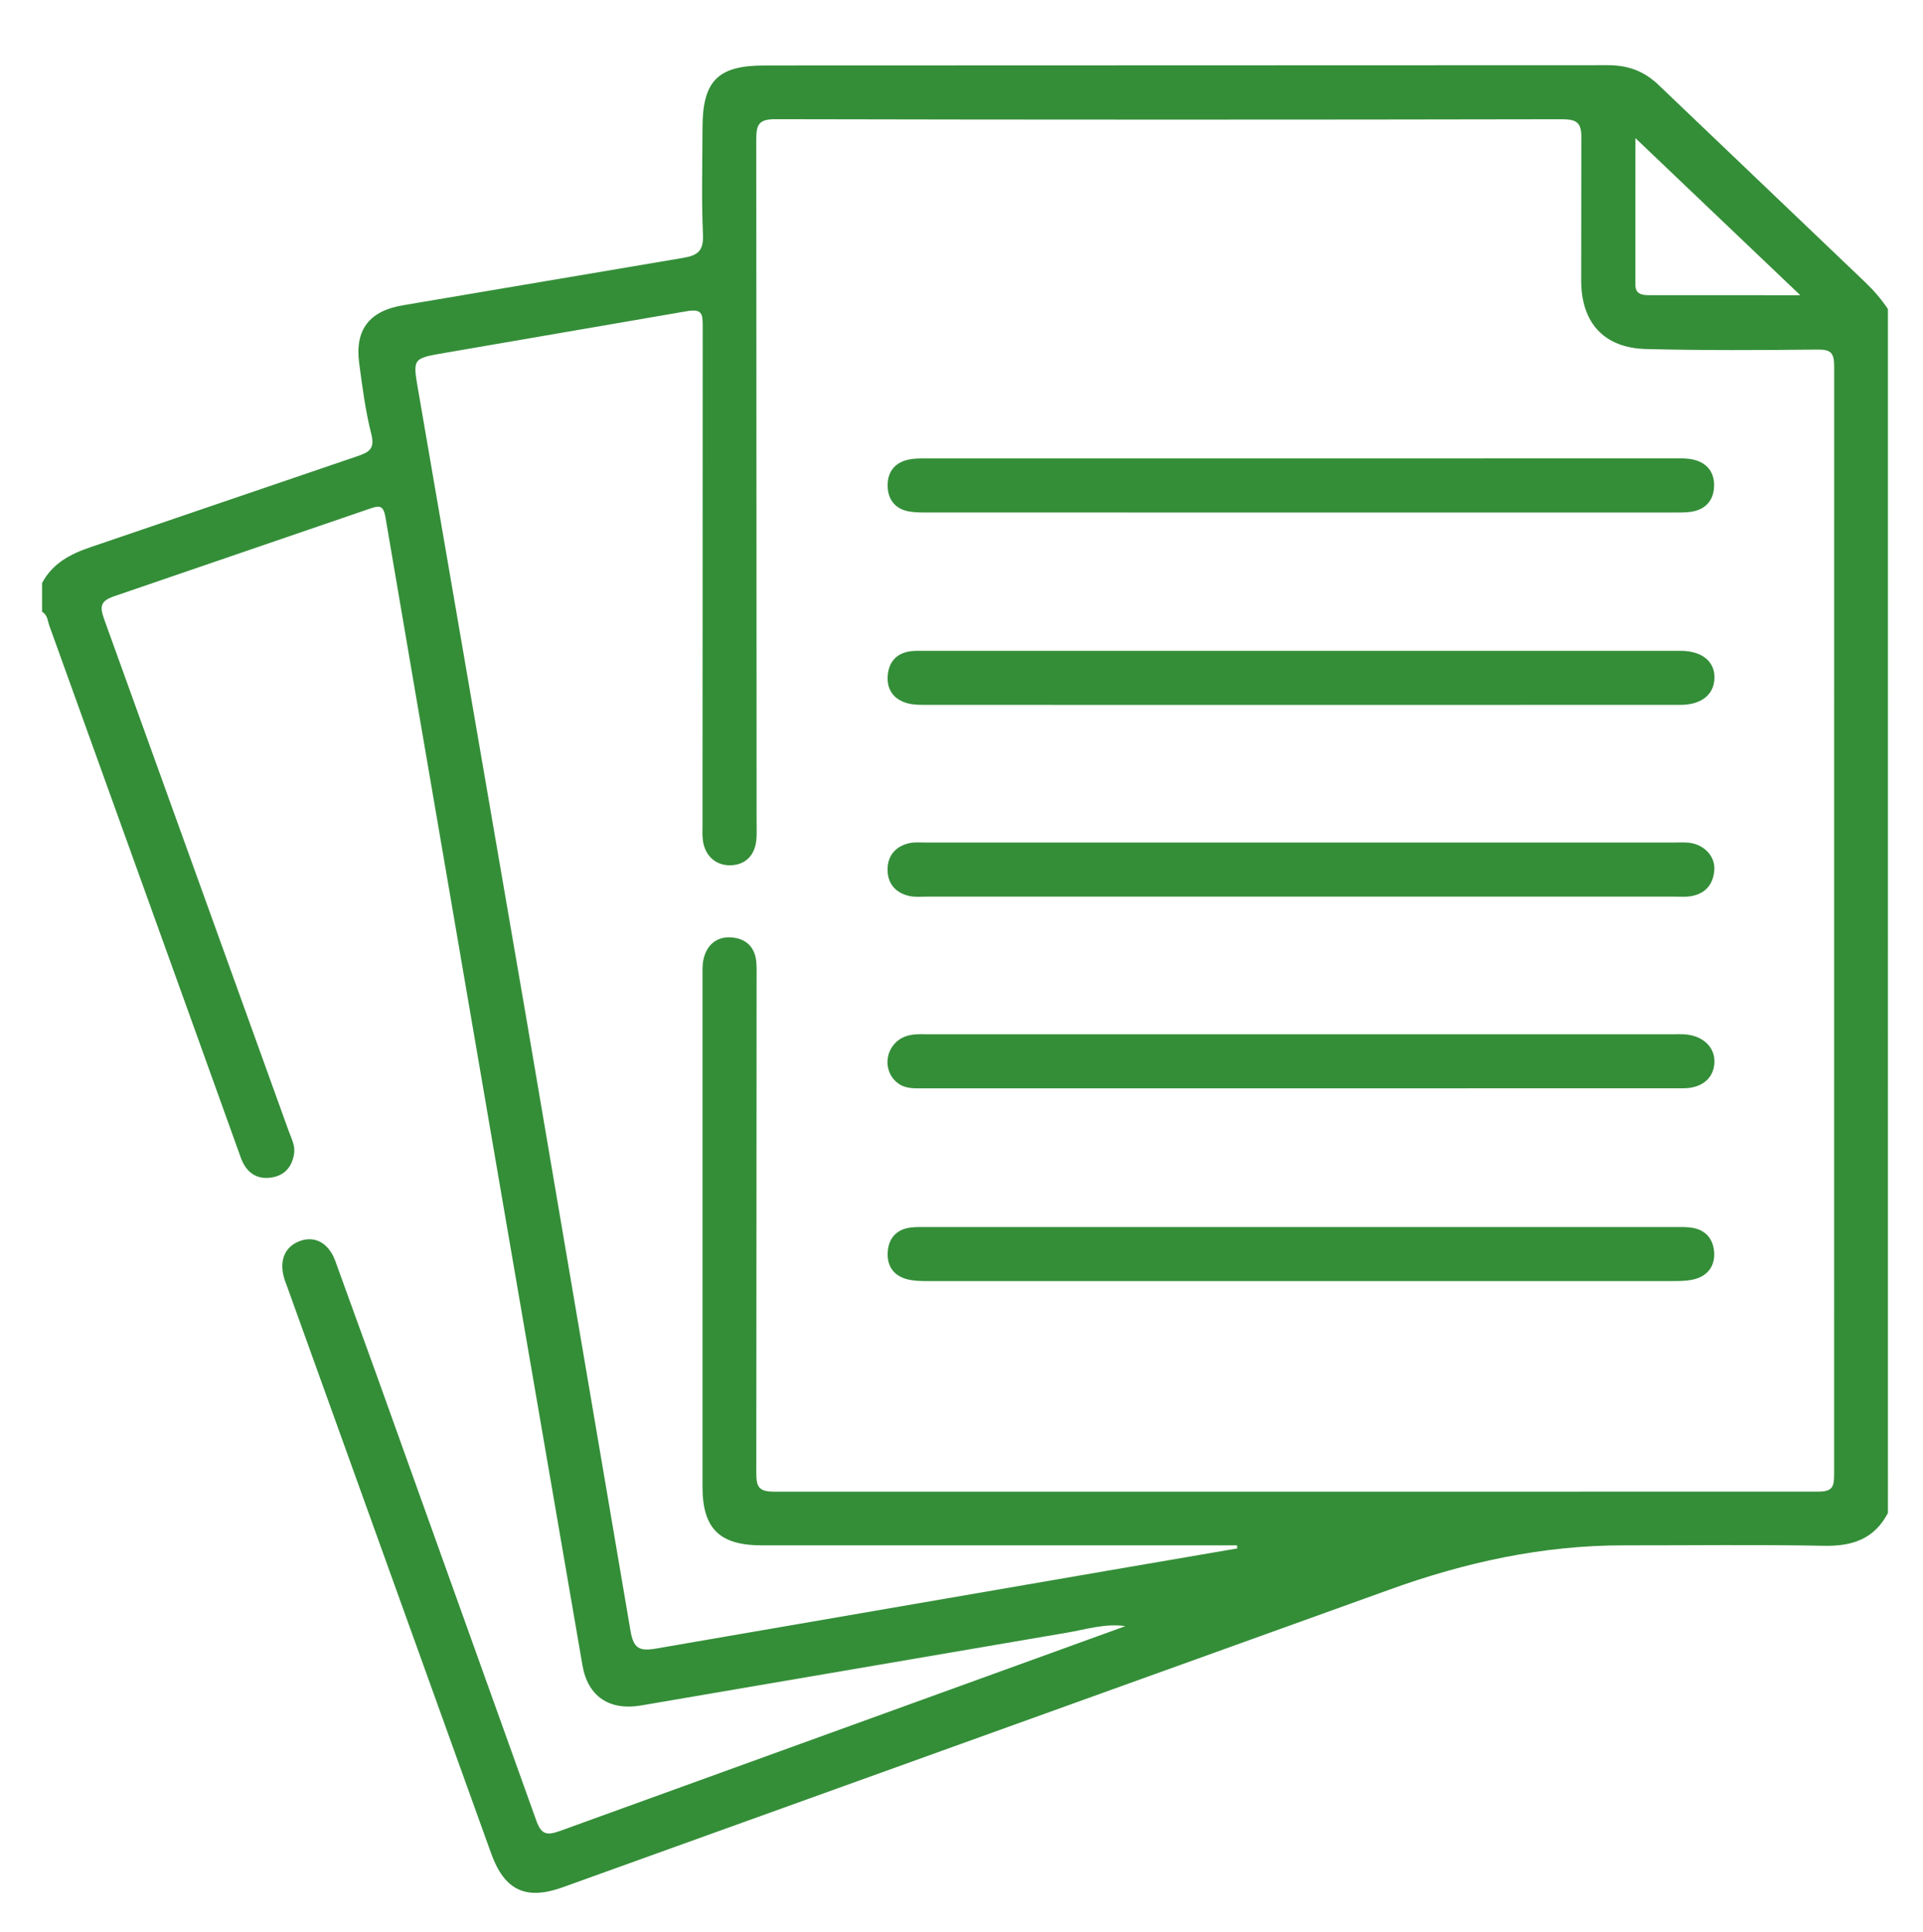 <svg xmlns="http://www.w3.org/2000/svg" width="400" height="402" fill-rule="evenodd" fill="#348e38" xmlns:v="https://vecta.io/nano"><path d="M392.702 314.76c-2.829 5.402-7.388 6.933-13.288 6.815-13.865-.274-27.739-.075-41.609-.092-16.902-.021-33.07 3.52-48.931 9.268l-171.851 61.878c-7.621 2.74-12.089.636-14.846-7.021L59.8 267.854c-.211-.585-.452-1.16-.636-1.754-1.194-3.851.061-6.831 3.345-7.971 3.021-1.049 5.852.466 7.211 4.132l8.775 24.235 33.021 92.139c1.036 2.914 2.063 3.316 4.97 2.263l117.596-42.603c-4.184-.624-8.184.688-12.195 1.362l-88.532 15.136c-6.545 1.125-11.07-1.831-12.195-8.322l-15.677-91.103-19.105-111.4-6.167-36.154c-.449-2.89-1.34-2.672-3.538-1.906l-52.657 18.041c-2.999.997-3.39 2.004-2.354 4.858l38.389 106.486c.546 1.518 1.375 2.993 1.128 4.674-.406 2.769-1.983 4.605-4.784 5.007-3.206.46-5.251-1.23-6.301-4.123l-9.852-27.423-29.995-83.302c-.36-1-.36-2.236-1.5-2.842v-5.999c2.192-4.087 5.851-6.032 10.111-7.464l55.478-18.916c2.463-.832 3.672-1.543 2.893-4.616-1.222-4.817-1.862-9.798-2.52-14.739-.927-6.961 2.125-10.86 9.052-12.033l58.275-9.858c3.006-.497 4.342-1.404 4.186-4.839-.334-7.354-.104-14.734-.102-22.103.001-9.894 3.149-13.099 12.906-13.099l175.362-.056c4.273-.006 7.609 1.207 10.714 4.212l42.812 40.882c1.811 1.719 3.411 3.569 4.786 5.634l.002 250.47zm-135.333 7.364l-.07-.639h-2.869c-31.991 0-63.982.003-95.973-.002-8.793-.001-12.329-3.485-12.331-12.179l.005-106.096c0-1.244-.063-2.531.22-3.724.689-2.908 2.689-4.632 5.641-4.479 3.068.158 5.083 1.935 5.332 5.208.094 1.244.056 2.498.056 3.747l-.062 102.347c-.009 2.919.41 4.013 3.743 4.008l217.065-.008c2.933.004 3.387-.858 3.385-3.53l.009-230.562c.003-2.825-.688-3.525-3.494-3.493-11.868.132-23.745.188-35.61-.109-8.729-.218-13.455-5.397-13.514-14.112l.03-29.615c.083-3.383-.897-4.086-4.148-4.08-54.484.105-108.971.112-163.455-.011-3.457-.008-4.023 1.054-4.017 4.208l.069 141.711c0 1.249.048 2.503-.034 3.748-.225 3.409-2.234 5.457-5.365 5.546-3.051.088-5.356-1.941-5.782-5.203-.145-1.108-.073-2.246-.073-3.37l.04-103.471c.004-2.682-.062-3.826-3.519-3.186l-50.162 8.641c-6.742 1.151-6.641 1.159-5.477 7.896l22.161 128.729 21.965 129.144c.629 3.76 1.821 4.387 5.431 3.749l93.673-16.158 27.13-4.655zM374.473 61.417l-34.296-32.683-.006 30.489c-.002 1.958 1.351 2.179 2.79 2.182l31.512.012zm-104.014 45.205c-25.733 0-51.466.003-77.198-.007-1.371 0-2.764.021-4.107-.201-2.866-.474-4.418-2.403-4.519-5.17-.106-2.94 1.395-5.026 4.404-5.647 1.207-.249 2.482-.229 3.725-.229l155.52-.004c1.122 0 2.262-.043 3.362.132 3.159.506 4.984 2.495 4.903 5.623-.08 3.109-1.94 5.056-5.152 5.396-1.237.13-2.494.103-3.742.104l-77.196.003zm.257 148.639l77.573.006c1.247 0 2.518-.056 3.735.151 2.859.484 4.382 2.428 4.541 5.17.15 2.604-1.183 4.624-3.73 5.421-1.395.437-2.949.493-4.433.493l-155.522.006c-1.364 0-2.771-.03-4.082-.353-2.98-.732-4.377-2.883-4.139-5.828.225-2.776 1.857-4.597 4.741-4.958 1.232-.155 2.493-.104 3.741-.105l77.575-.003zm-.21-108.613c-25.86 0-51.722.005-77.583-.011-1.363-.001-2.78.029-4.08-.31-2.913-.763-4.442-2.843-4.19-5.818.25-2.945 1.985-4.778 5.055-5.059.992-.091 1.997-.056 2.997-.056l155.541-.002 1.499.002c4.322.07 6.942 2.22 6.882 5.645-.061 3.417-2.69 5.592-7.038 5.597l-79.083.012zm-.179 79.764c-26.111 0-52.222-.002-78.333.003-1.876 0-3.764.115-5.359-1.174-3.269-2.64-2.469-7.874 1.449-9.534 1.554-.658 3.18-.552 4.799-.552h155.54c.625 0 1.251-.026 1.874.012 3.919.236 6.482 2.656 6.317 5.946-.159 3.19-2.604 5.281-6.456 5.284l-79.831.015zm-.249-39.883c-25.739 0-51.478.001-77.216-.003-1.248 0-2.542.144-3.735-.13-2.912-.666-4.557-2.646-4.508-5.621.046-2.803 1.68-4.68 4.404-5.343 1.187-.288 2.485-.153 3.732-.153l155.557-.003c1 0 2.008-.065 2.997.04 3.137.333 5.516 2.813 5.282 5.723-.248 3.115-2.017 5.029-5.178 5.447-.982.13-1.996.042-2.995.042l-78.34.001z"/></svg>